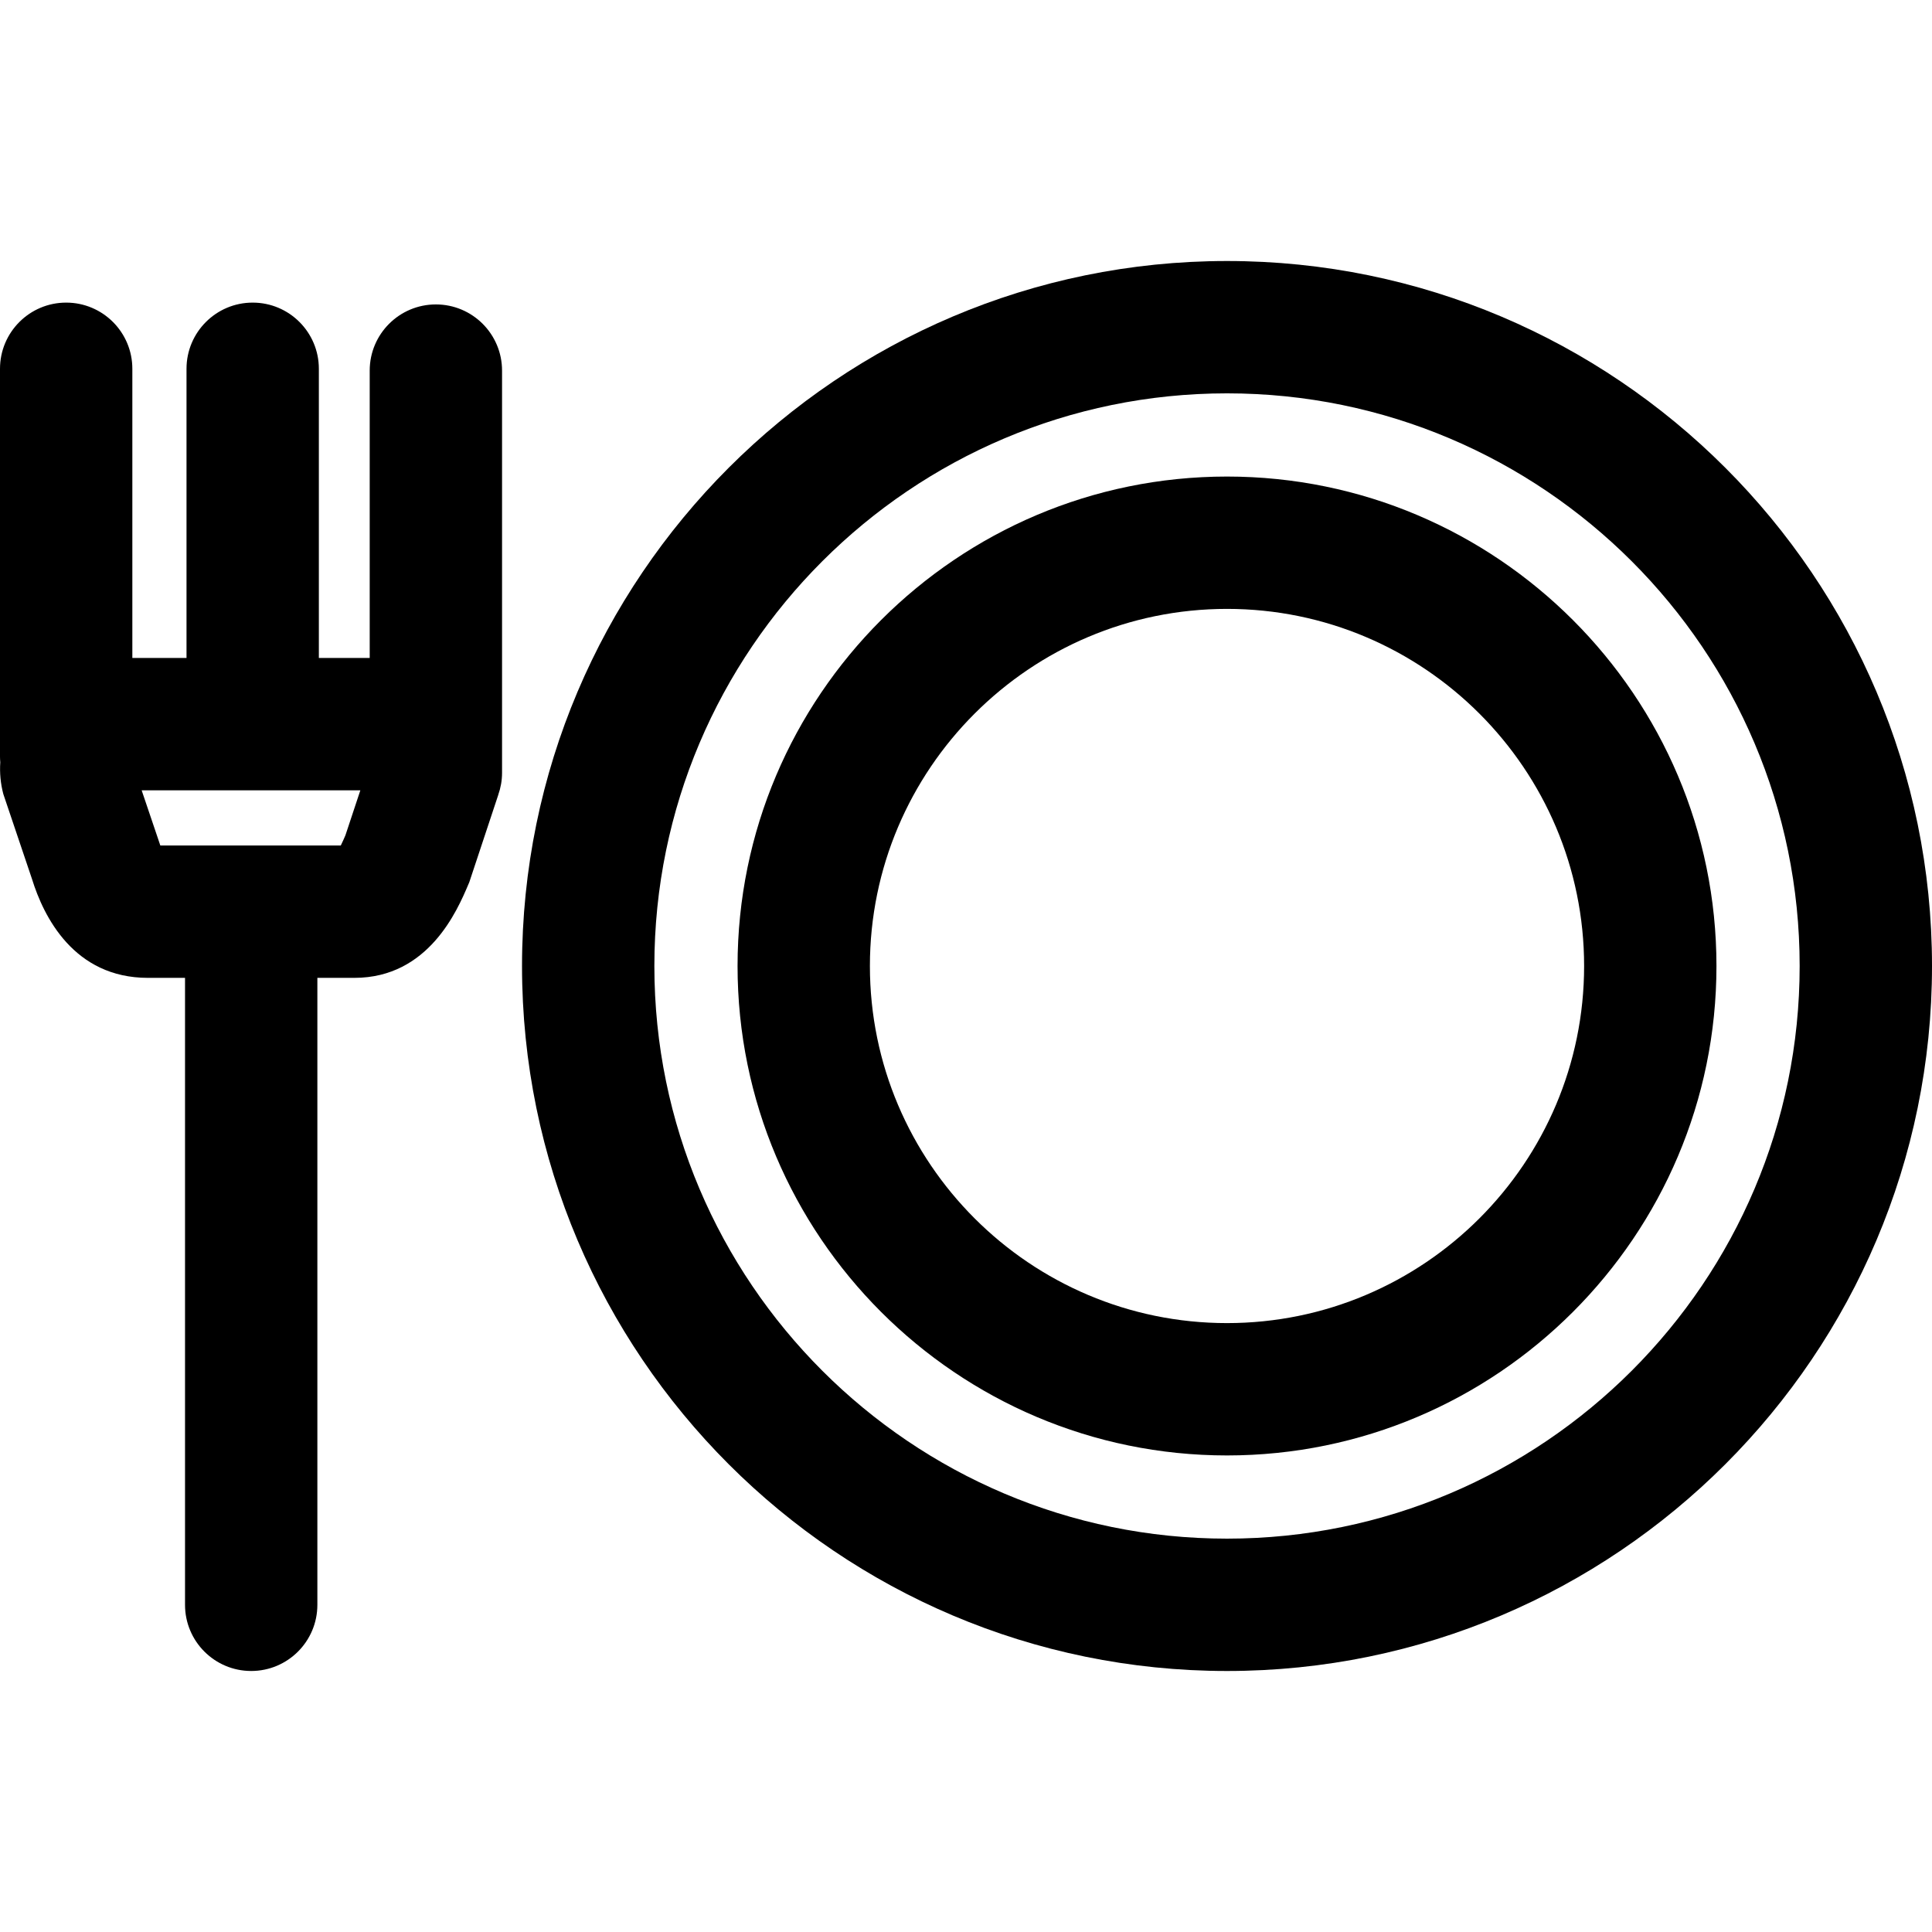 <?xml version="1.0" encoding="iso-8859-1"?>
<!-- Uploaded to: SVG Repo, www.svgrepo.com, Generator: SVG Repo Mixer Tools -->
<svg fill="#000000" height="800px" width="800px" version="1.1" id="Layer_1" xmlns="http://www.w3.org/2000/svg" xmlns:xlink="http://www.w3.org/1999/xlink" 
	 viewBox="0 0 512.001 512.001" xml:space="preserve">
<g>
	<g>
		<path d="M325.171,69.17c-103.018,0-186.831,83.811-186.831,186.831s83.811,186.831,186.831,186.831
			s186.831-83.811,186.831-186.831S428.189,69.17,325.171,69.17z M325.171,407.757c-83.679,0-151.758-68.078-151.758-151.758
			s68.079-151.757,151.758-151.757s151.758,68.078,151.758,151.758S408.85,407.757,325.171,407.757z"/>
	</g>
</g>
<g>
	<g>
		<path d="M325.171,126.291c-71.523,0-129.71,58.187-129.71,129.709s58.187,129.709,129.71,129.709
			c71.522,0,129.709-58.187,129.709-129.709S396.691,126.291,325.171,126.291z M325.171,350.635
			c-52.184,0-94.637-42.453-94.637-94.636s42.453-94.636,94.637-94.636c52.182,0,94.636,42.453,94.636,94.636
			S377.352,350.635,325.171,350.635z"/>
	</g>
</g>
<g>
	<g>
		<path d="M115.512,80.677c-9.685,0-17.536,7.852-17.536,17.536v76.158H84.5V97.731c0-9.685-7.852-17.536-17.536-17.536
			c-9.685,0-17.536,7.852-17.536,17.536v76.641H35.073V97.731c0-9.685-7.852-17.536-17.536-17.536C7.852,80.195,0,88.046,0,97.731
			v102.831c0,0.492,0.034,0.976,0.074,1.459c-0.185,2.805,0.071,5.641,0.809,8.417l7.603,22.528
			c3.067,9.922,11.091,26.178,30.719,26.178h9.829v166.149c0,9.685,7.852,17.536,17.536,17.536c9.685,0,17.536-7.852,17.536-17.536
			v-166.15h9.82c19.659,0,27.294-17.946,30.167-24.702l0.281-0.661l7.651-23.065l0.023-0.097c0.636-1.816,1-3.76,1-5.794V98.214
			C133.049,88.529,125.197,80.677,115.512,80.677z M91.542,221.361c-0.318,0.74-0.775,1.778-1.23,2.71H42.488
			c-0.163-0.434-0.341-0.955-0.53-1.577l-4.417-13.049h57.954L91.542,221.361z"/>
	</g>
</g>
</svg>